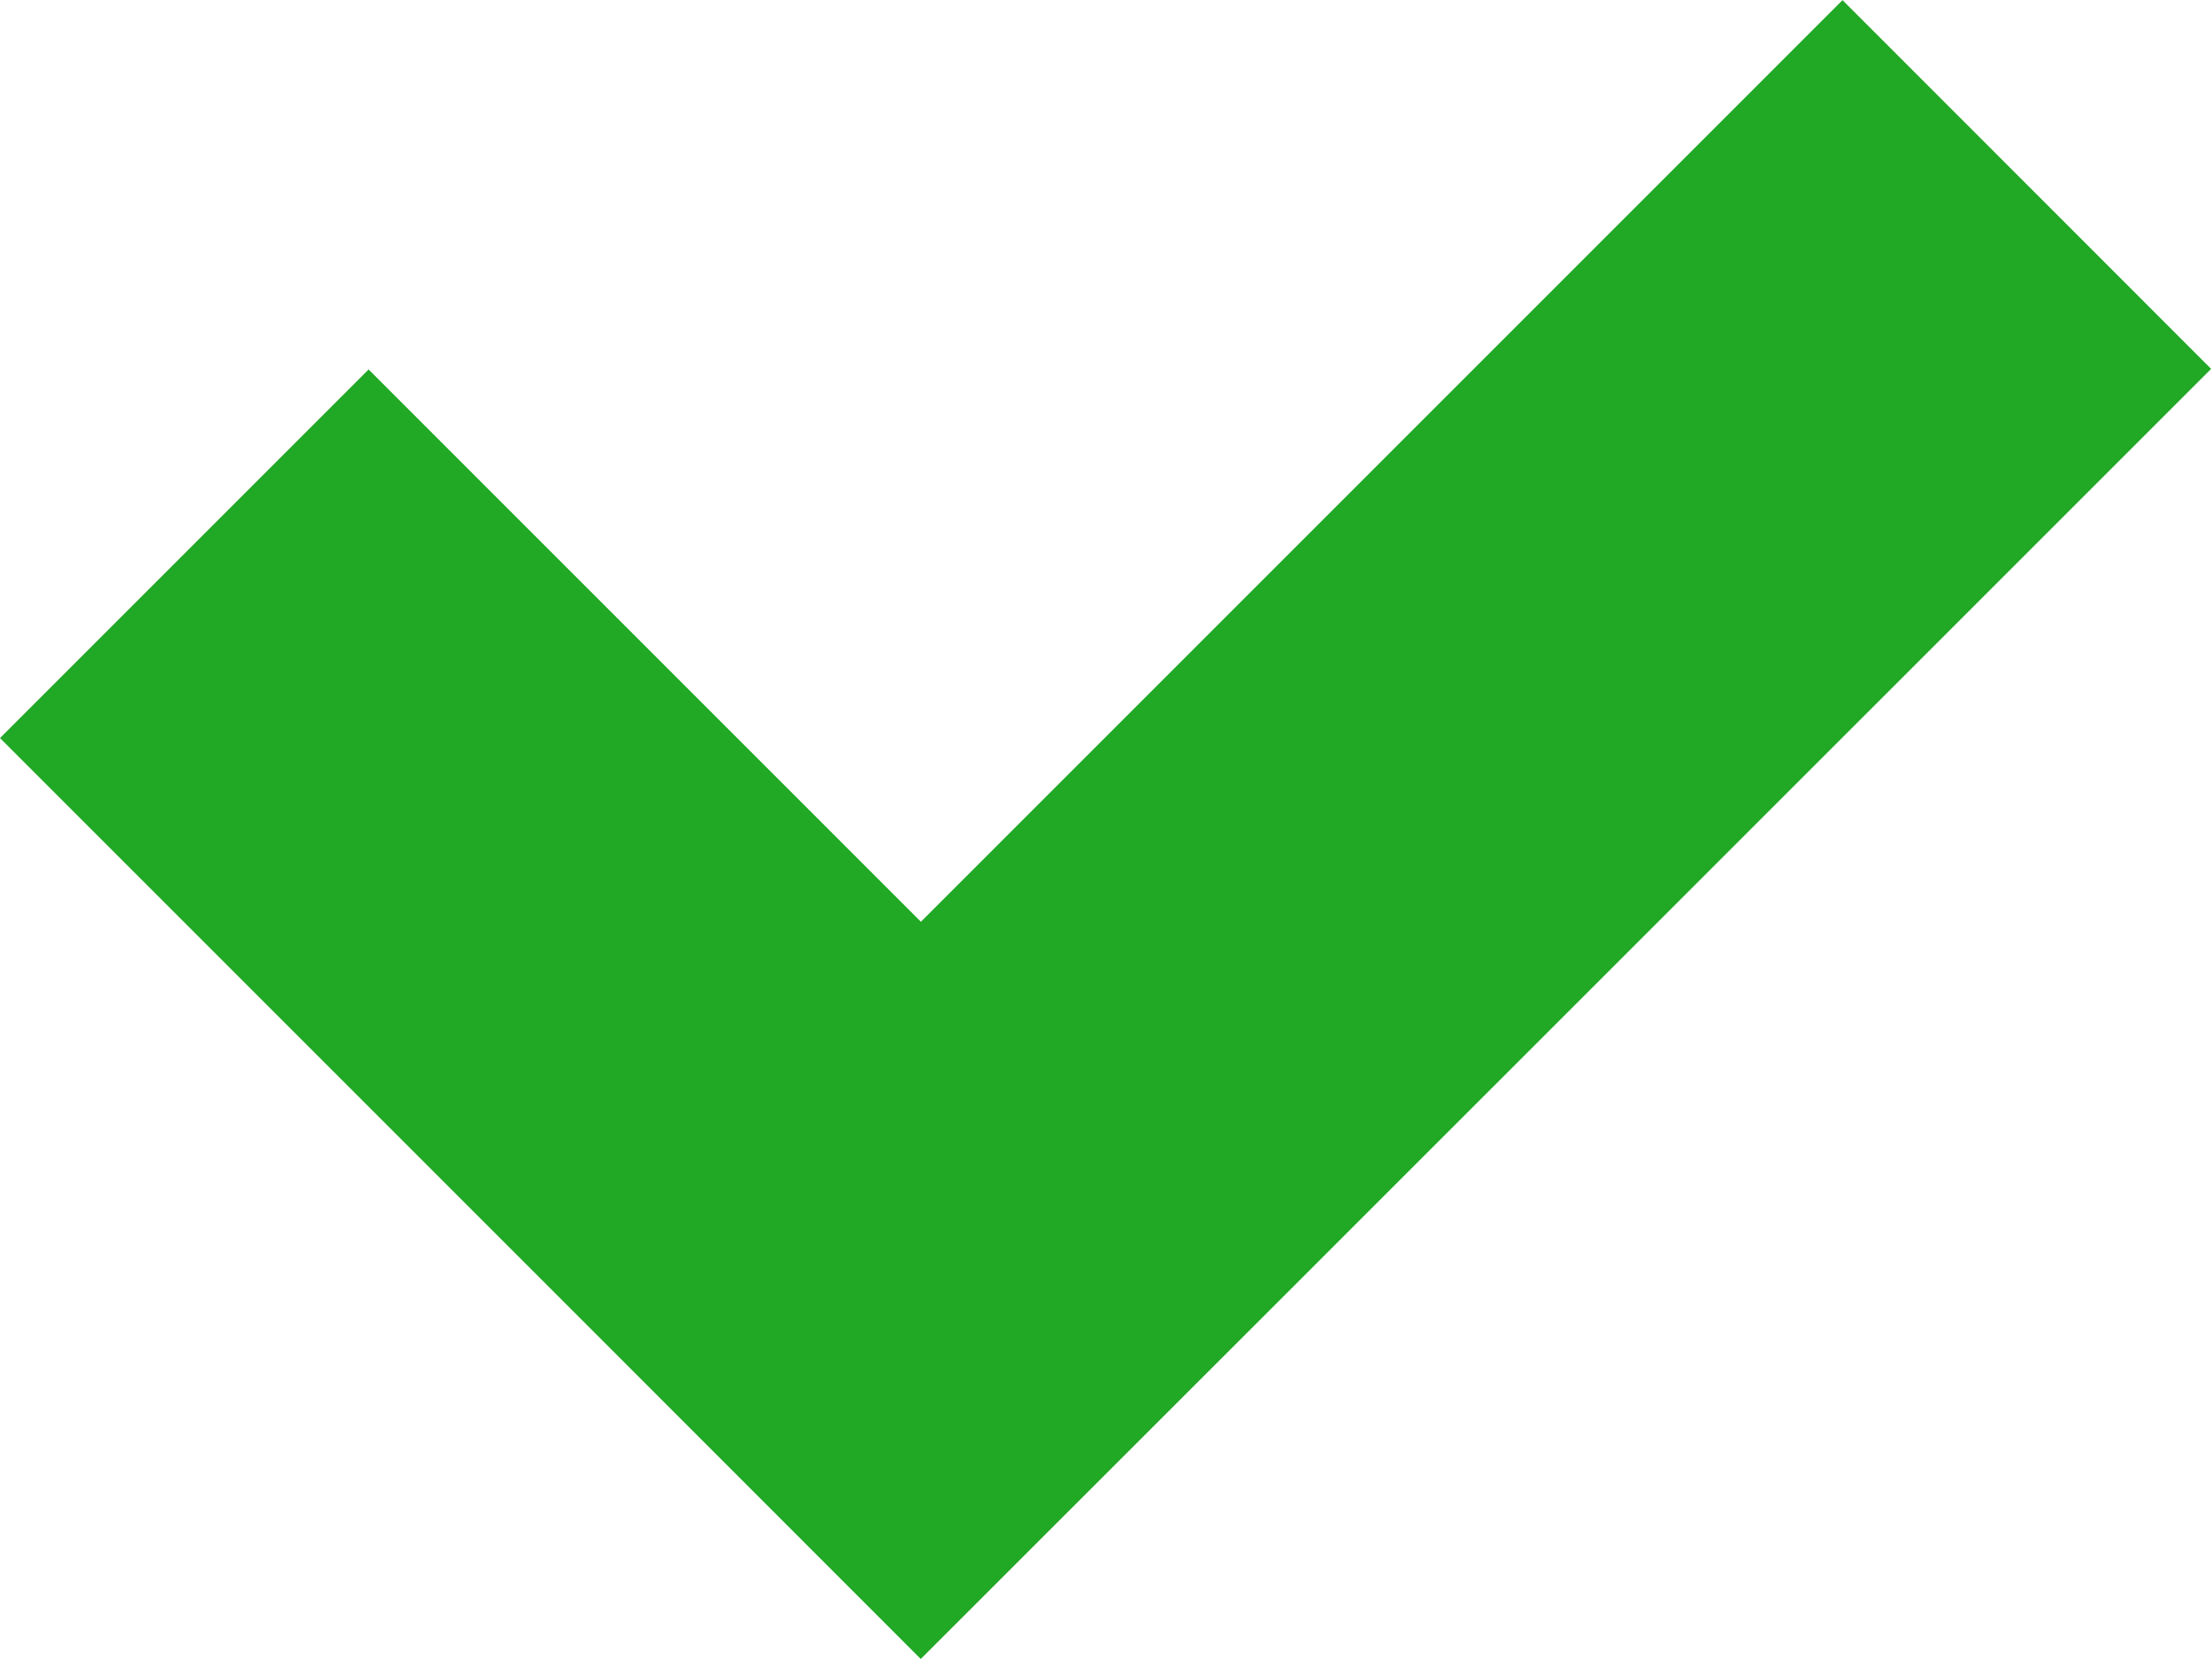 <svg xmlns="http://www.w3.org/2000/svg" width="15.219" height="11.414" viewBox="0 0 15.219 11.414">
  <path id="Tracé_6304" data-name="Tracé 6304" d="M-4056.2,32.878l-3.8-3.8,2.536-2.536,3.8,3.8,6.341-6.341,2.536,2.537-6.341,6.34h0l-2.537,2.536Z" transform="translate(4060 -24)" fill="#21a825"/>
</svg>
